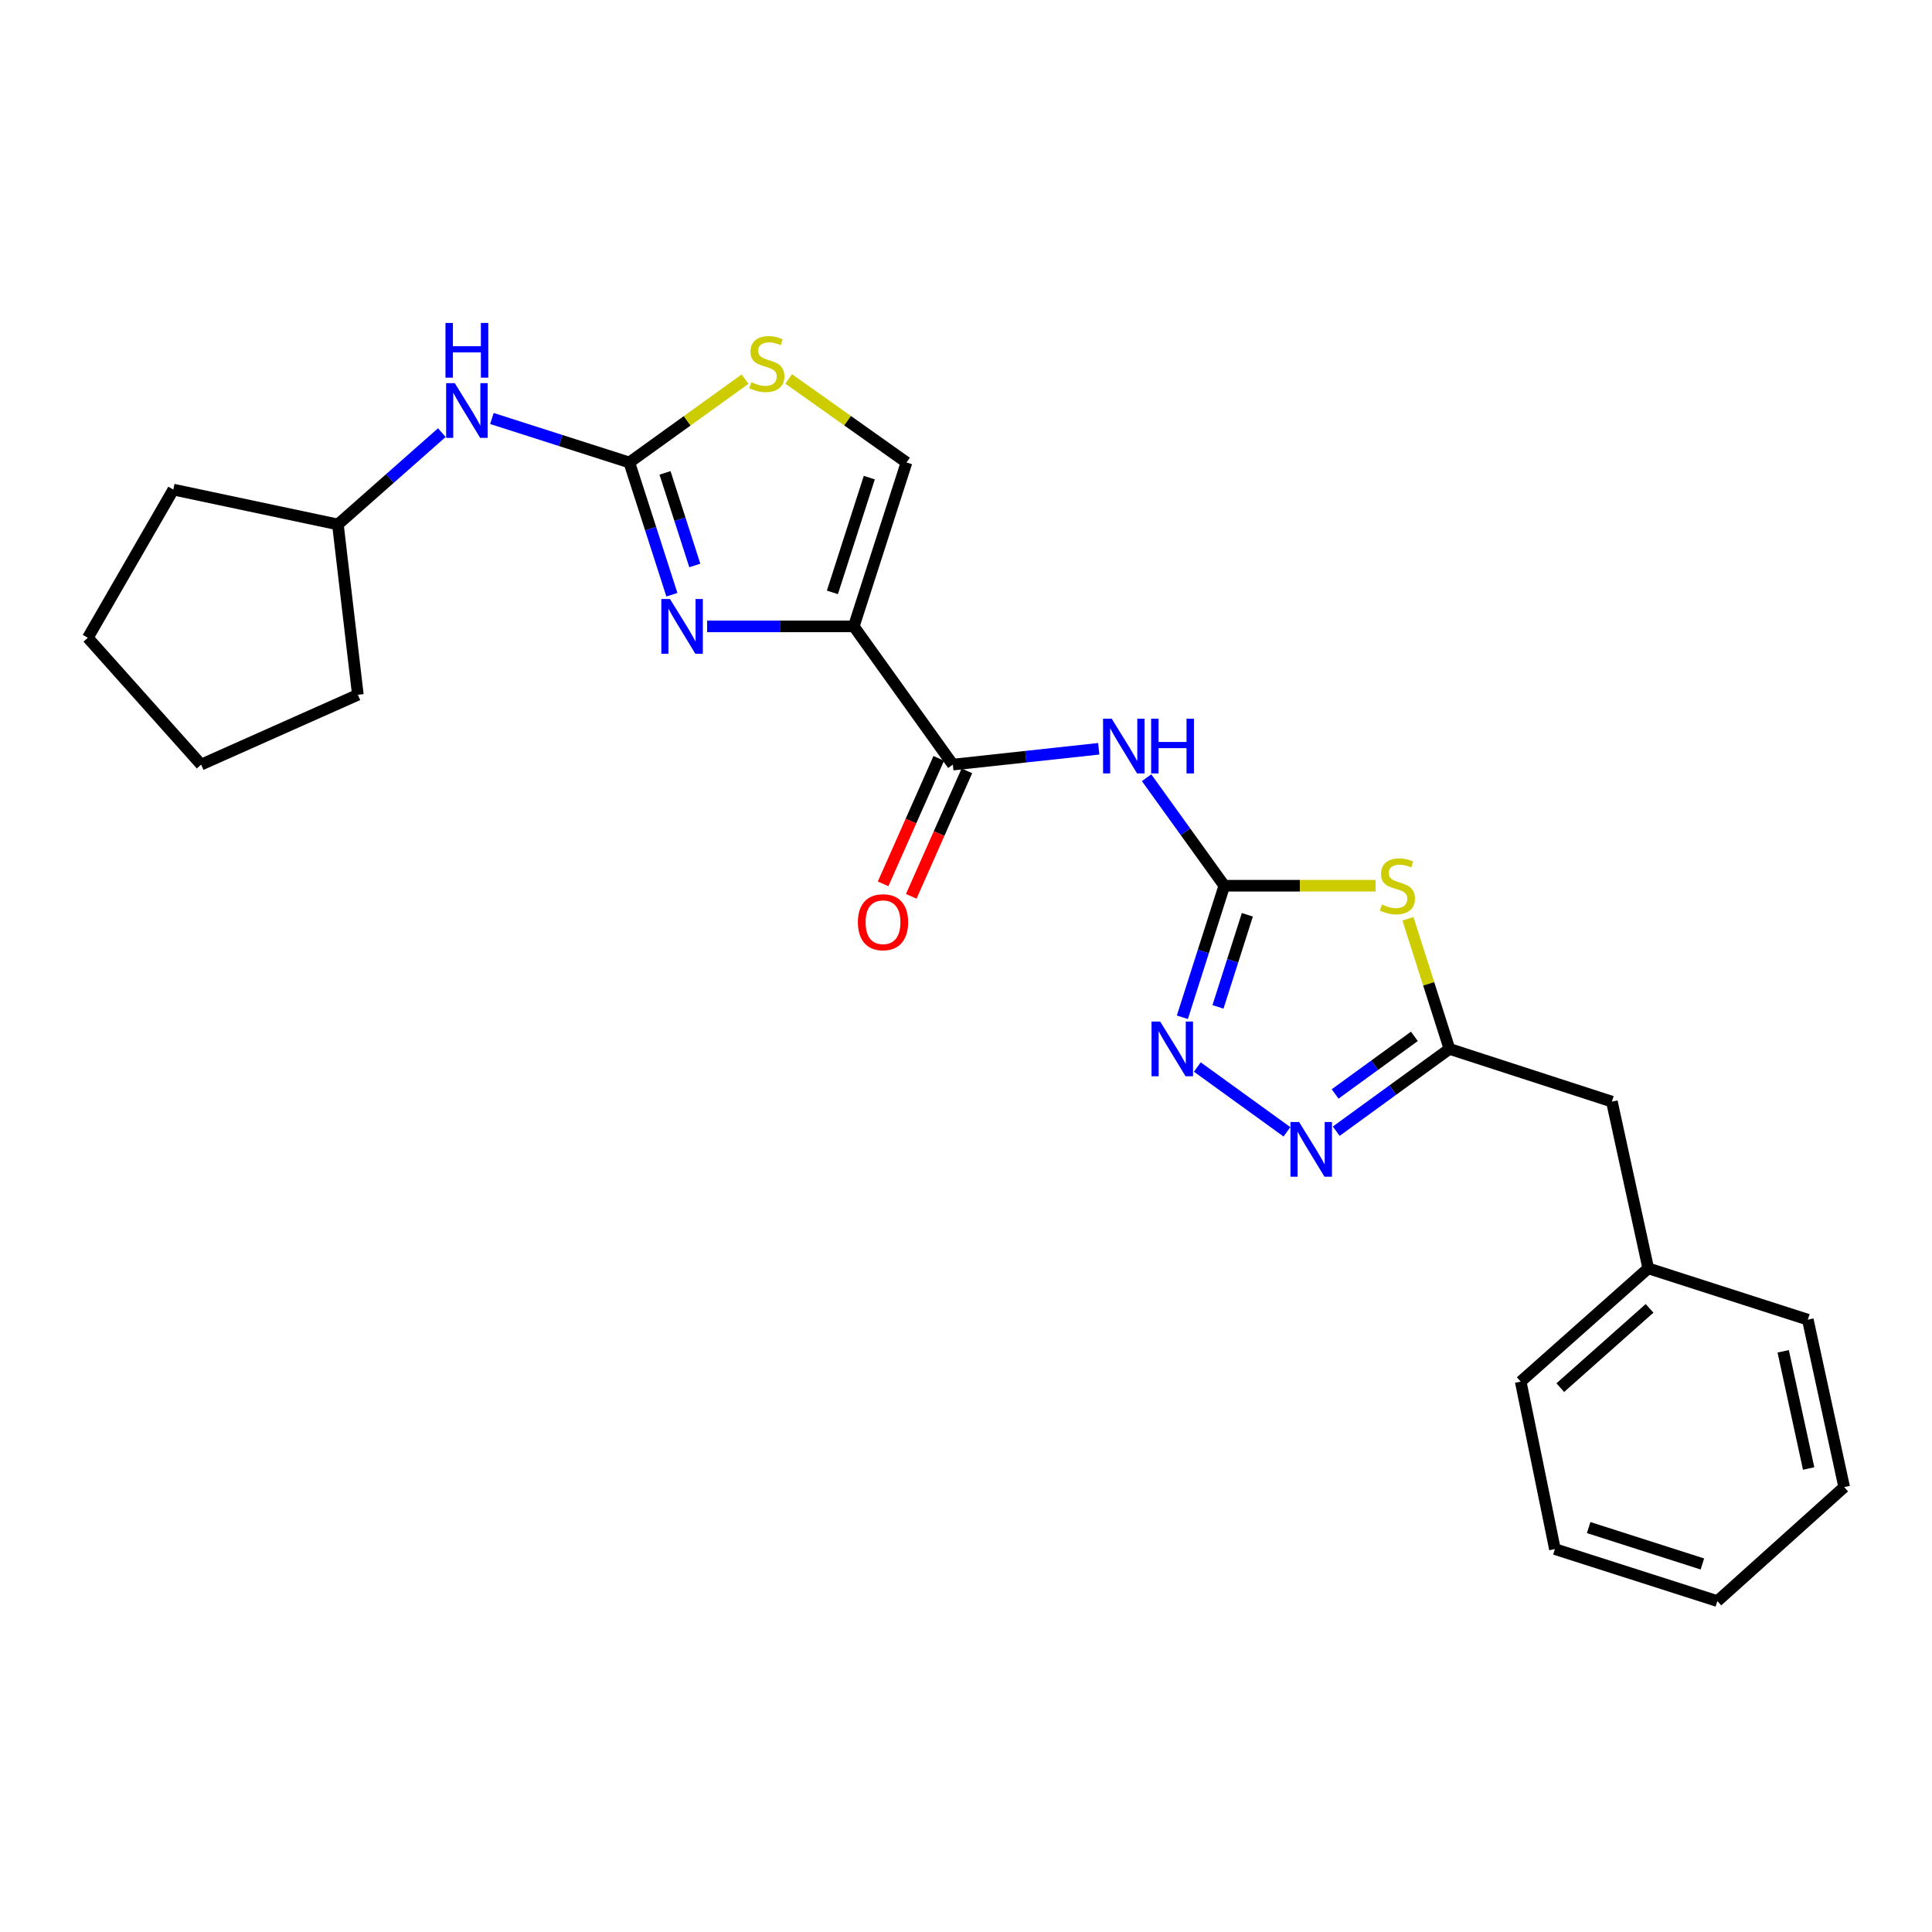 <?xml version='1.0' encoding='iso-8859-1'?>
<svg version='1.1' baseProfile='full'
              xmlns='http://www.w3.org/2000/svg'
                      xmlns:rdkit='http://www.rdkit.org/xml'
                      xmlns:xlink='http://www.w3.org/1999/xlink'
                  xml:space='preserve'
width='1000px' height='1000px' viewBox='0 0 1000 1000'>
<!-- END OF HEADER -->
<rect style='opacity:1.0;fill:#FFFFFF;stroke:none' width='1000' height='1000' x='0' y='0'> </rect>
<path class='bond-1' d='M 441.927,324.219 L 403.966,324.219' style='fill:none;fill-rule:evenodd;stroke:#000000;stroke-width:6px;stroke-linecap:butt;stroke-linejoin:miter;stroke-opacity:1' />
<path class='bond-1' d='M 403.966,324.219 L 366.005,324.219' style='fill:none;fill-rule:evenodd;stroke:#0000FF;stroke-width:6px;stroke-linecap:butt;stroke-linejoin:miter;stroke-opacity:1' />
<path class='bond-5' d='M 441.927,324.219 L 493.185,395.754' style='fill:none;fill-rule:evenodd;stroke:#000000;stroke-width:6px;stroke-linecap:butt;stroke-linejoin:miter;stroke-opacity:1' />
<path class='bond-10' d='M 441.927,324.219 L 469.207,239.371' style='fill:none;fill-rule:evenodd;stroke:#000000;stroke-width:6px;stroke-linecap:butt;stroke-linejoin:miter;stroke-opacity:1' />
<path class='bond-10' d='M 430.852,306.615 L 449.947,247.222' style='fill:none;fill-rule:evenodd;stroke:#000000;stroke-width:6px;stroke-linecap:butt;stroke-linejoin:miter;stroke-opacity:1' />
<path class='bond-0' d='M 633.698,458.448 L 613.584,430.497' style='fill:none;fill-rule:evenodd;stroke:#000000;stroke-width:6px;stroke-linecap:butt;stroke-linejoin:miter;stroke-opacity:1' />
<path class='bond-0' d='M 613.584,430.497 L 593.471,402.546' style='fill:none;fill-rule:evenodd;stroke:#0000FF;stroke-width:6px;stroke-linecap:butt;stroke-linejoin:miter;stroke-opacity:1' />
<path class='bond-2' d='M 633.698,458.448 L 672.838,458.448' style='fill:none;fill-rule:evenodd;stroke:#000000;stroke-width:6px;stroke-linecap:butt;stroke-linejoin:miter;stroke-opacity:1' />
<path class='bond-2' d='M 672.838,458.448 L 711.979,458.448' style='fill:none;fill-rule:evenodd;stroke:#CCCC00;stroke-width:6px;stroke-linecap:butt;stroke-linejoin:miter;stroke-opacity:1' />
<path class='bond-6' d='M 633.698,458.448 L 622.845,492.493' style='fill:none;fill-rule:evenodd;stroke:#000000;stroke-width:6px;stroke-linecap:butt;stroke-linejoin:miter;stroke-opacity:1' />
<path class='bond-6' d='M 622.845,492.493 L 611.993,526.538' style='fill:none;fill-rule:evenodd;stroke:#0000FF;stroke-width:6px;stroke-linecap:butt;stroke-linejoin:miter;stroke-opacity:1' />
<path class='bond-6' d='M 645.622,473.5 L 638.025,497.332' style='fill:none;fill-rule:evenodd;stroke:#000000;stroke-width:6px;stroke-linecap:butt;stroke-linejoin:miter;stroke-opacity:1' />
<path class='bond-6' d='M 638.025,497.332 L 630.428,521.163' style='fill:none;fill-rule:evenodd;stroke:#0000FF;stroke-width:6px;stroke-linecap:butt;stroke-linejoin:miter;stroke-opacity:1' />
<path class='bond-3' d='M 347.769,307.83 L 336.753,273.601' style='fill:none;fill-rule:evenodd;stroke:#0000FF;stroke-width:6px;stroke-linecap:butt;stroke-linejoin:miter;stroke-opacity:1' />
<path class='bond-3' d='M 336.753,273.601 L 325.737,239.371' style='fill:none;fill-rule:evenodd;stroke:#000000;stroke-width:6px;stroke-linecap:butt;stroke-linejoin:miter;stroke-opacity:1' />
<path class='bond-3' d='M 359.63,292.681 L 351.919,268.72' style='fill:none;fill-rule:evenodd;stroke:#0000FF;stroke-width:6px;stroke-linecap:butt;stroke-linejoin:miter;stroke-opacity:1' />
<path class='bond-3' d='M 351.919,268.72 L 344.208,244.759' style='fill:none;fill-rule:evenodd;stroke:#000000;stroke-width:6px;stroke-linecap:butt;stroke-linejoin:miter;stroke-opacity:1' />
<path class='bond-8' d='M 728.75,475.544 L 739.491,509.229' style='fill:none;fill-rule:evenodd;stroke:#CCCC00;stroke-width:6px;stroke-linecap:butt;stroke-linejoin:miter;stroke-opacity:1' />
<path class='bond-8' d='M 739.491,509.229 L 750.233,542.915' style='fill:none;fill-rule:evenodd;stroke:#000000;stroke-width:6px;stroke-linecap:butt;stroke-linejoin:miter;stroke-opacity:1' />
<path class='bond-11' d='M 325.737,239.371 L 290.172,227.993' style='fill:none;fill-rule:evenodd;stroke:#000000;stroke-width:6px;stroke-linecap:butt;stroke-linejoin:miter;stroke-opacity:1' />
<path class='bond-11' d='M 290.172,227.993 L 254.606,216.614' style='fill:none;fill-rule:evenodd;stroke:#0000FF;stroke-width:6px;stroke-linecap:butt;stroke-linejoin:miter;stroke-opacity:1' />
<path class='bond-25' d='M 325.737,239.371 L 355.692,217.805' style='fill:none;fill-rule:evenodd;stroke:#000000;stroke-width:6px;stroke-linecap:butt;stroke-linejoin:miter;stroke-opacity:1' />
<path class='bond-25' d='M 355.692,217.805 L 385.646,196.239' style='fill:none;fill-rule:evenodd;stroke:#CCCC00;stroke-width:6px;stroke-linecap:butt;stroke-linejoin:miter;stroke-opacity:1' />
<path class='bond-4' d='M 568.714,387.565 L 530.949,391.66' style='fill:none;fill-rule:evenodd;stroke:#0000FF;stroke-width:6px;stroke-linecap:butt;stroke-linejoin:miter;stroke-opacity:1' />
<path class='bond-4' d='M 530.949,391.66 L 493.185,395.754' style='fill:none;fill-rule:evenodd;stroke:#000000;stroke-width:6px;stroke-linecap:butt;stroke-linejoin:miter;stroke-opacity:1' />
<path class='bond-12' d='M 485.902,392.525 L 471.502,425.002' style='fill:none;fill-rule:evenodd;stroke:#000000;stroke-width:6px;stroke-linecap:butt;stroke-linejoin:miter;stroke-opacity:1' />
<path class='bond-12' d='M 471.502,425.002 L 457.101,457.478' style='fill:none;fill-rule:evenodd;stroke:#FF0000;stroke-width:6px;stroke-linecap:butt;stroke-linejoin:miter;stroke-opacity:1' />
<path class='bond-12' d='M 500.467,398.983 L 486.066,431.46' style='fill:none;fill-rule:evenodd;stroke:#000000;stroke-width:6px;stroke-linecap:butt;stroke-linejoin:miter;stroke-opacity:1' />
<path class='bond-12' d='M 486.066,431.46 L 471.665,463.937' style='fill:none;fill-rule:evenodd;stroke:#FF0000;stroke-width:6px;stroke-linecap:butt;stroke-linejoin:miter;stroke-opacity:1' />
<path class='bond-7' d='M 619.731,552.286 L 666.121,585.834' style='fill:none;fill-rule:evenodd;stroke:#0000FF;stroke-width:6px;stroke-linecap:butt;stroke-linejoin:miter;stroke-opacity:1' />
<path class='bond-26' d='M 691.631,585.503 L 720.932,564.209' style='fill:none;fill-rule:evenodd;stroke:#0000FF;stroke-width:6px;stroke-linecap:butt;stroke-linejoin:miter;stroke-opacity:1' />
<path class='bond-26' d='M 720.932,564.209 L 750.233,542.915' style='fill:none;fill-rule:evenodd;stroke:#000000;stroke-width:6px;stroke-linecap:butt;stroke-linejoin:miter;stroke-opacity:1' />
<path class='bond-26' d='M 691.055,566.227 L 711.565,551.321' style='fill:none;fill-rule:evenodd;stroke:#0000FF;stroke-width:6px;stroke-linecap:butt;stroke-linejoin:miter;stroke-opacity:1' />
<path class='bond-26' d='M 711.565,551.321 L 732.076,536.415' style='fill:none;fill-rule:evenodd;stroke:#000000;stroke-width:6px;stroke-linecap:butt;stroke-linejoin:miter;stroke-opacity:1' />
<path class='bond-13' d='M 750.233,542.915 L 834.311,570.194' style='fill:none;fill-rule:evenodd;stroke:#000000;stroke-width:6px;stroke-linecap:butt;stroke-linejoin:miter;stroke-opacity:1' />
<path class='bond-9' d='M 408.214,196.13 L 438.71,217.751' style='fill:none;fill-rule:evenodd;stroke:#CCCC00;stroke-width:6px;stroke-linecap:butt;stroke-linejoin:miter;stroke-opacity:1' />
<path class='bond-9' d='M 438.71,217.751 L 469.207,239.371' style='fill:none;fill-rule:evenodd;stroke:#000000;stroke-width:6px;stroke-linecap:butt;stroke-linejoin:miter;stroke-opacity:1' />
<path class='bond-14' d='M 228.692,223.928 L 201.794,247.692' style='fill:none;fill-rule:evenodd;stroke:#0000FF;stroke-width:6px;stroke-linecap:butt;stroke-linejoin:miter;stroke-opacity:1' />
<path class='bond-14' d='M 201.794,247.692 L 174.895,271.457' style='fill:none;fill-rule:evenodd;stroke:#000000;stroke-width:6px;stroke-linecap:butt;stroke-linejoin:miter;stroke-opacity:1' />
<path class='bond-15' d='M 834.311,570.194 L 853.128,656.494' style='fill:none;fill-rule:evenodd;stroke:#000000;stroke-width:6px;stroke-linecap:butt;stroke-linejoin:miter;stroke-opacity:1' />
<path class='bond-18' d='M 174.895,271.457 L 89.711,253.409' style='fill:none;fill-rule:evenodd;stroke:#000000;stroke-width:6px;stroke-linecap:butt;stroke-linejoin:miter;stroke-opacity:1' />
<path class='bond-19' d='M 174.895,271.457 L 185.224,359.615' style='fill:none;fill-rule:evenodd;stroke:#000000;stroke-width:6px;stroke-linecap:butt;stroke-linejoin:miter;stroke-opacity:1' />
<path class='bond-16' d='M 853.128,656.494 L 787.116,715.124' style='fill:none;fill-rule:evenodd;stroke:#000000;stroke-width:6px;stroke-linecap:butt;stroke-linejoin:miter;stroke-opacity:1' />
<path class='bond-16' d='M 853.806,677.2 L 807.598,718.242' style='fill:none;fill-rule:evenodd;stroke:#000000;stroke-width:6px;stroke-linecap:butt;stroke-linejoin:miter;stroke-opacity:1' />
<path class='bond-17' d='M 853.128,656.494 L 935.728,683.056' style='fill:none;fill-rule:evenodd;stroke:#000000;stroke-width:6px;stroke-linecap:butt;stroke-linejoin:miter;stroke-opacity:1' />
<path class='bond-21' d='M 787.116,715.124 L 804.818,801.804' style='fill:none;fill-rule:evenodd;stroke:#000000;stroke-width:6px;stroke-linecap:butt;stroke-linejoin:miter;stroke-opacity:1' />
<path class='bond-20' d='M 935.728,683.056 L 954.545,769.718' style='fill:none;fill-rule:evenodd;stroke:#000000;stroke-width:6px;stroke-linecap:butt;stroke-linejoin:miter;stroke-opacity:1' />
<path class='bond-20' d='M 922.981,699.436 L 936.153,760.1' style='fill:none;fill-rule:evenodd;stroke:#000000;stroke-width:6px;stroke-linecap:butt;stroke-linejoin:miter;stroke-opacity:1' />
<path class='bond-23' d='M 89.711,253.409 L 45.455,330.114' style='fill:none;fill-rule:evenodd;stroke:#000000;stroke-width:6px;stroke-linecap:butt;stroke-linejoin:miter;stroke-opacity:1' />
<path class='bond-22' d='M 185.224,359.615 L 104.103,395.754' style='fill:none;fill-rule:evenodd;stroke:#000000;stroke-width:6px;stroke-linecap:butt;stroke-linejoin:miter;stroke-opacity:1' />
<path class='bond-24' d='M 954.545,769.718 L 888.905,828.721' style='fill:none;fill-rule:evenodd;stroke:#000000;stroke-width:6px;stroke-linecap:butt;stroke-linejoin:miter;stroke-opacity:1' />
<path class='bond-28' d='M 804.818,801.804 L 888.905,828.721' style='fill:none;fill-rule:evenodd;stroke:#000000;stroke-width:6px;stroke-linecap:butt;stroke-linejoin:miter;stroke-opacity:1' />
<path class='bond-28' d='M 822.288,790.668 L 881.149,809.509' style='fill:none;fill-rule:evenodd;stroke:#000000;stroke-width:6px;stroke-linecap:butt;stroke-linejoin:miter;stroke-opacity:1' />
<path class='bond-27' d='M 104.103,395.754 L 45.455,330.114' style='fill:none;fill-rule:evenodd;stroke:#000000;stroke-width:6px;stroke-linecap:butt;stroke-linejoin:miter;stroke-opacity:1' />
<path  class='atom-2' d='M 346.783 310.059
L 356.063 325.059
Q 356.983 326.539, 358.463 329.219
Q 359.943 331.899, 360.023 332.059
L 360.023 310.059
L 363.783 310.059
L 363.783 338.379
L 359.903 338.379
L 349.943 321.979
Q 348.783 320.059, 347.543 317.859
Q 346.343 315.659, 345.983 314.979
L 345.983 338.379
L 342.303 338.379
L 342.303 310.059
L 346.783 310.059
' fill='#0000FF'/>
<path  class='atom-3' d='M 715.299 468.168
Q 715.619 468.288, 716.939 468.848
Q 718.259 469.408, 719.699 469.768
Q 721.179 470.088, 722.619 470.088
Q 725.299 470.088, 726.859 468.808
Q 728.419 467.488, 728.419 465.208
Q 728.419 463.648, 727.619 462.688
Q 726.859 461.728, 725.659 461.208
Q 724.459 460.688, 722.459 460.088
Q 719.939 459.328, 718.419 458.608
Q 716.939 457.888, 715.859 456.368
Q 714.819 454.848, 714.819 452.288
Q 714.819 448.728, 717.219 446.528
Q 719.659 444.328, 724.459 444.328
Q 727.739 444.328, 731.459 445.888
L 730.539 448.968
Q 727.139 447.568, 724.579 447.568
Q 721.819 447.568, 720.299 448.728
Q 718.779 449.848, 718.819 451.808
Q 718.819 453.328, 719.579 454.248
Q 720.379 455.168, 721.499 455.688
Q 722.659 456.208, 724.579 456.808
Q 727.139 457.608, 728.659 458.408
Q 730.179 459.208, 731.259 460.848
Q 732.379 462.448, 732.379 465.208
Q 732.379 469.128, 729.739 471.248
Q 727.139 473.328, 722.779 473.328
Q 720.259 473.328, 718.339 472.768
Q 716.459 472.248, 714.219 471.328
L 715.299 468.168
' fill='#CCCC00'/>
<path  class='atom-5' d='M 575.419 372
L 584.699 387
Q 585.619 388.48, 587.099 391.16
Q 588.579 393.84, 588.659 394
L 588.659 372
L 592.419 372
L 592.419 400.32
L 588.539 400.32
L 578.579 383.92
Q 577.419 382, 576.179 379.8
Q 574.979 377.6, 574.619 376.92
L 574.619 400.32
L 570.939 400.32
L 570.939 372
L 575.419 372
' fill='#0000FF'/>
<path  class='atom-5' d='M 595.819 372
L 599.659 372
L 599.659 384.04
L 614.139 384.04
L 614.139 372
L 617.979 372
L 617.979 400.32
L 614.139 400.32
L 614.139 387.24
L 599.659 387.24
L 599.659 400.32
L 595.819 400.32
L 595.819 372
' fill='#0000FF'/>
<path  class='atom-7' d='M 600.512 528.755
L 609.792 543.755
Q 610.712 545.235, 612.192 547.915
Q 613.672 550.595, 613.752 550.755
L 613.752 528.755
L 617.512 528.755
L 617.512 557.075
L 613.632 557.075
L 603.672 540.675
Q 602.512 538.755, 601.272 536.555
Q 600.072 534.355, 599.712 533.675
L 599.712 557.075
L 596.032 557.075
L 596.032 528.755
L 600.512 528.755
' fill='#0000FF'/>
<path  class='atom-8' d='M 672.42 580.756
L 681.7 595.756
Q 682.62 597.236, 684.1 599.916
Q 685.58 602.596, 685.66 602.756
L 685.66 580.756
L 689.42 580.756
L 689.42 609.076
L 685.54 609.076
L 675.58 592.676
Q 674.42 590.756, 673.18 588.556
Q 671.98 586.356, 671.62 585.676
L 671.62 609.076
L 667.94 609.076
L 667.94 580.756
L 672.42 580.756
' fill='#0000FF'/>
<path  class='atom-10' d='M 388.919 197.842
Q 389.239 197.962, 390.559 198.522
Q 391.879 199.082, 393.319 199.442
Q 394.799 199.762, 396.239 199.762
Q 398.919 199.762, 400.479 198.482
Q 402.039 197.162, 402.039 194.882
Q 402.039 193.322, 401.239 192.362
Q 400.479 191.402, 399.279 190.882
Q 398.079 190.362, 396.079 189.762
Q 393.559 189.002, 392.039 188.282
Q 390.559 187.562, 389.479 186.042
Q 388.439 184.522, 388.439 181.962
Q 388.439 178.402, 390.839 176.202
Q 393.279 174.002, 398.079 174.002
Q 401.359 174.002, 405.079 175.562
L 404.159 178.642
Q 400.759 177.242, 398.199 177.242
Q 395.439 177.242, 393.919 178.402
Q 392.399 179.522, 392.439 181.482
Q 392.439 183.002, 393.199 183.922
Q 393.999 184.842, 395.119 185.362
Q 396.279 185.882, 398.199 186.482
Q 400.759 187.282, 402.279 188.082
Q 403.799 188.882, 404.879 190.522
Q 405.999 192.122, 405.999 194.882
Q 405.999 198.802, 403.359 200.922
Q 400.759 203.002, 396.399 203.002
Q 393.879 203.002, 391.959 202.442
Q 390.079 201.922, 387.839 201.002
L 388.919 197.842
' fill='#CCCC00'/>
<path  class='atom-12' d='M 235.399 198.312
L 244.679 213.312
Q 245.599 214.792, 247.079 217.472
Q 248.559 220.152, 248.639 220.312
L 248.639 198.312
L 252.399 198.312
L 252.399 226.632
L 248.519 226.632
L 238.559 210.232
Q 237.399 208.312, 236.159 206.112
Q 234.959 203.912, 234.599 203.232
L 234.599 226.632
L 230.919 226.632
L 230.919 198.312
L 235.399 198.312
' fill='#0000FF'/>
<path  class='atom-12' d='M 230.579 167.16
L 234.419 167.16
L 234.419 179.2
L 248.899 179.2
L 248.899 167.16
L 252.739 167.16
L 252.739 195.48
L 248.899 195.48
L 248.899 182.4
L 234.419 182.4
L 234.419 195.48
L 230.579 195.48
L 230.579 167.16
' fill='#0000FF'/>
<path  class='atom-13' d='M 444.045 477.336
Q 444.045 470.536, 447.405 466.736
Q 450.765 462.936, 457.045 462.936
Q 463.325 462.936, 466.685 466.736
Q 470.045 470.536, 470.045 477.336
Q 470.045 484.216, 466.645 488.136
Q 463.245 492.016, 457.045 492.016
Q 450.805 492.016, 447.405 488.136
Q 444.045 484.256, 444.045 477.336
M 457.045 488.816
Q 461.365 488.816, 463.685 485.936
Q 466.045 483.016, 466.045 477.336
Q 466.045 471.776, 463.685 468.976
Q 461.365 466.136, 457.045 466.136
Q 452.725 466.136, 450.365 468.936
Q 448.045 471.736, 448.045 477.336
Q 448.045 483.056, 450.365 485.936
Q 452.725 488.816, 457.045 488.816
' fill='#FF0000'/>
</svg>
